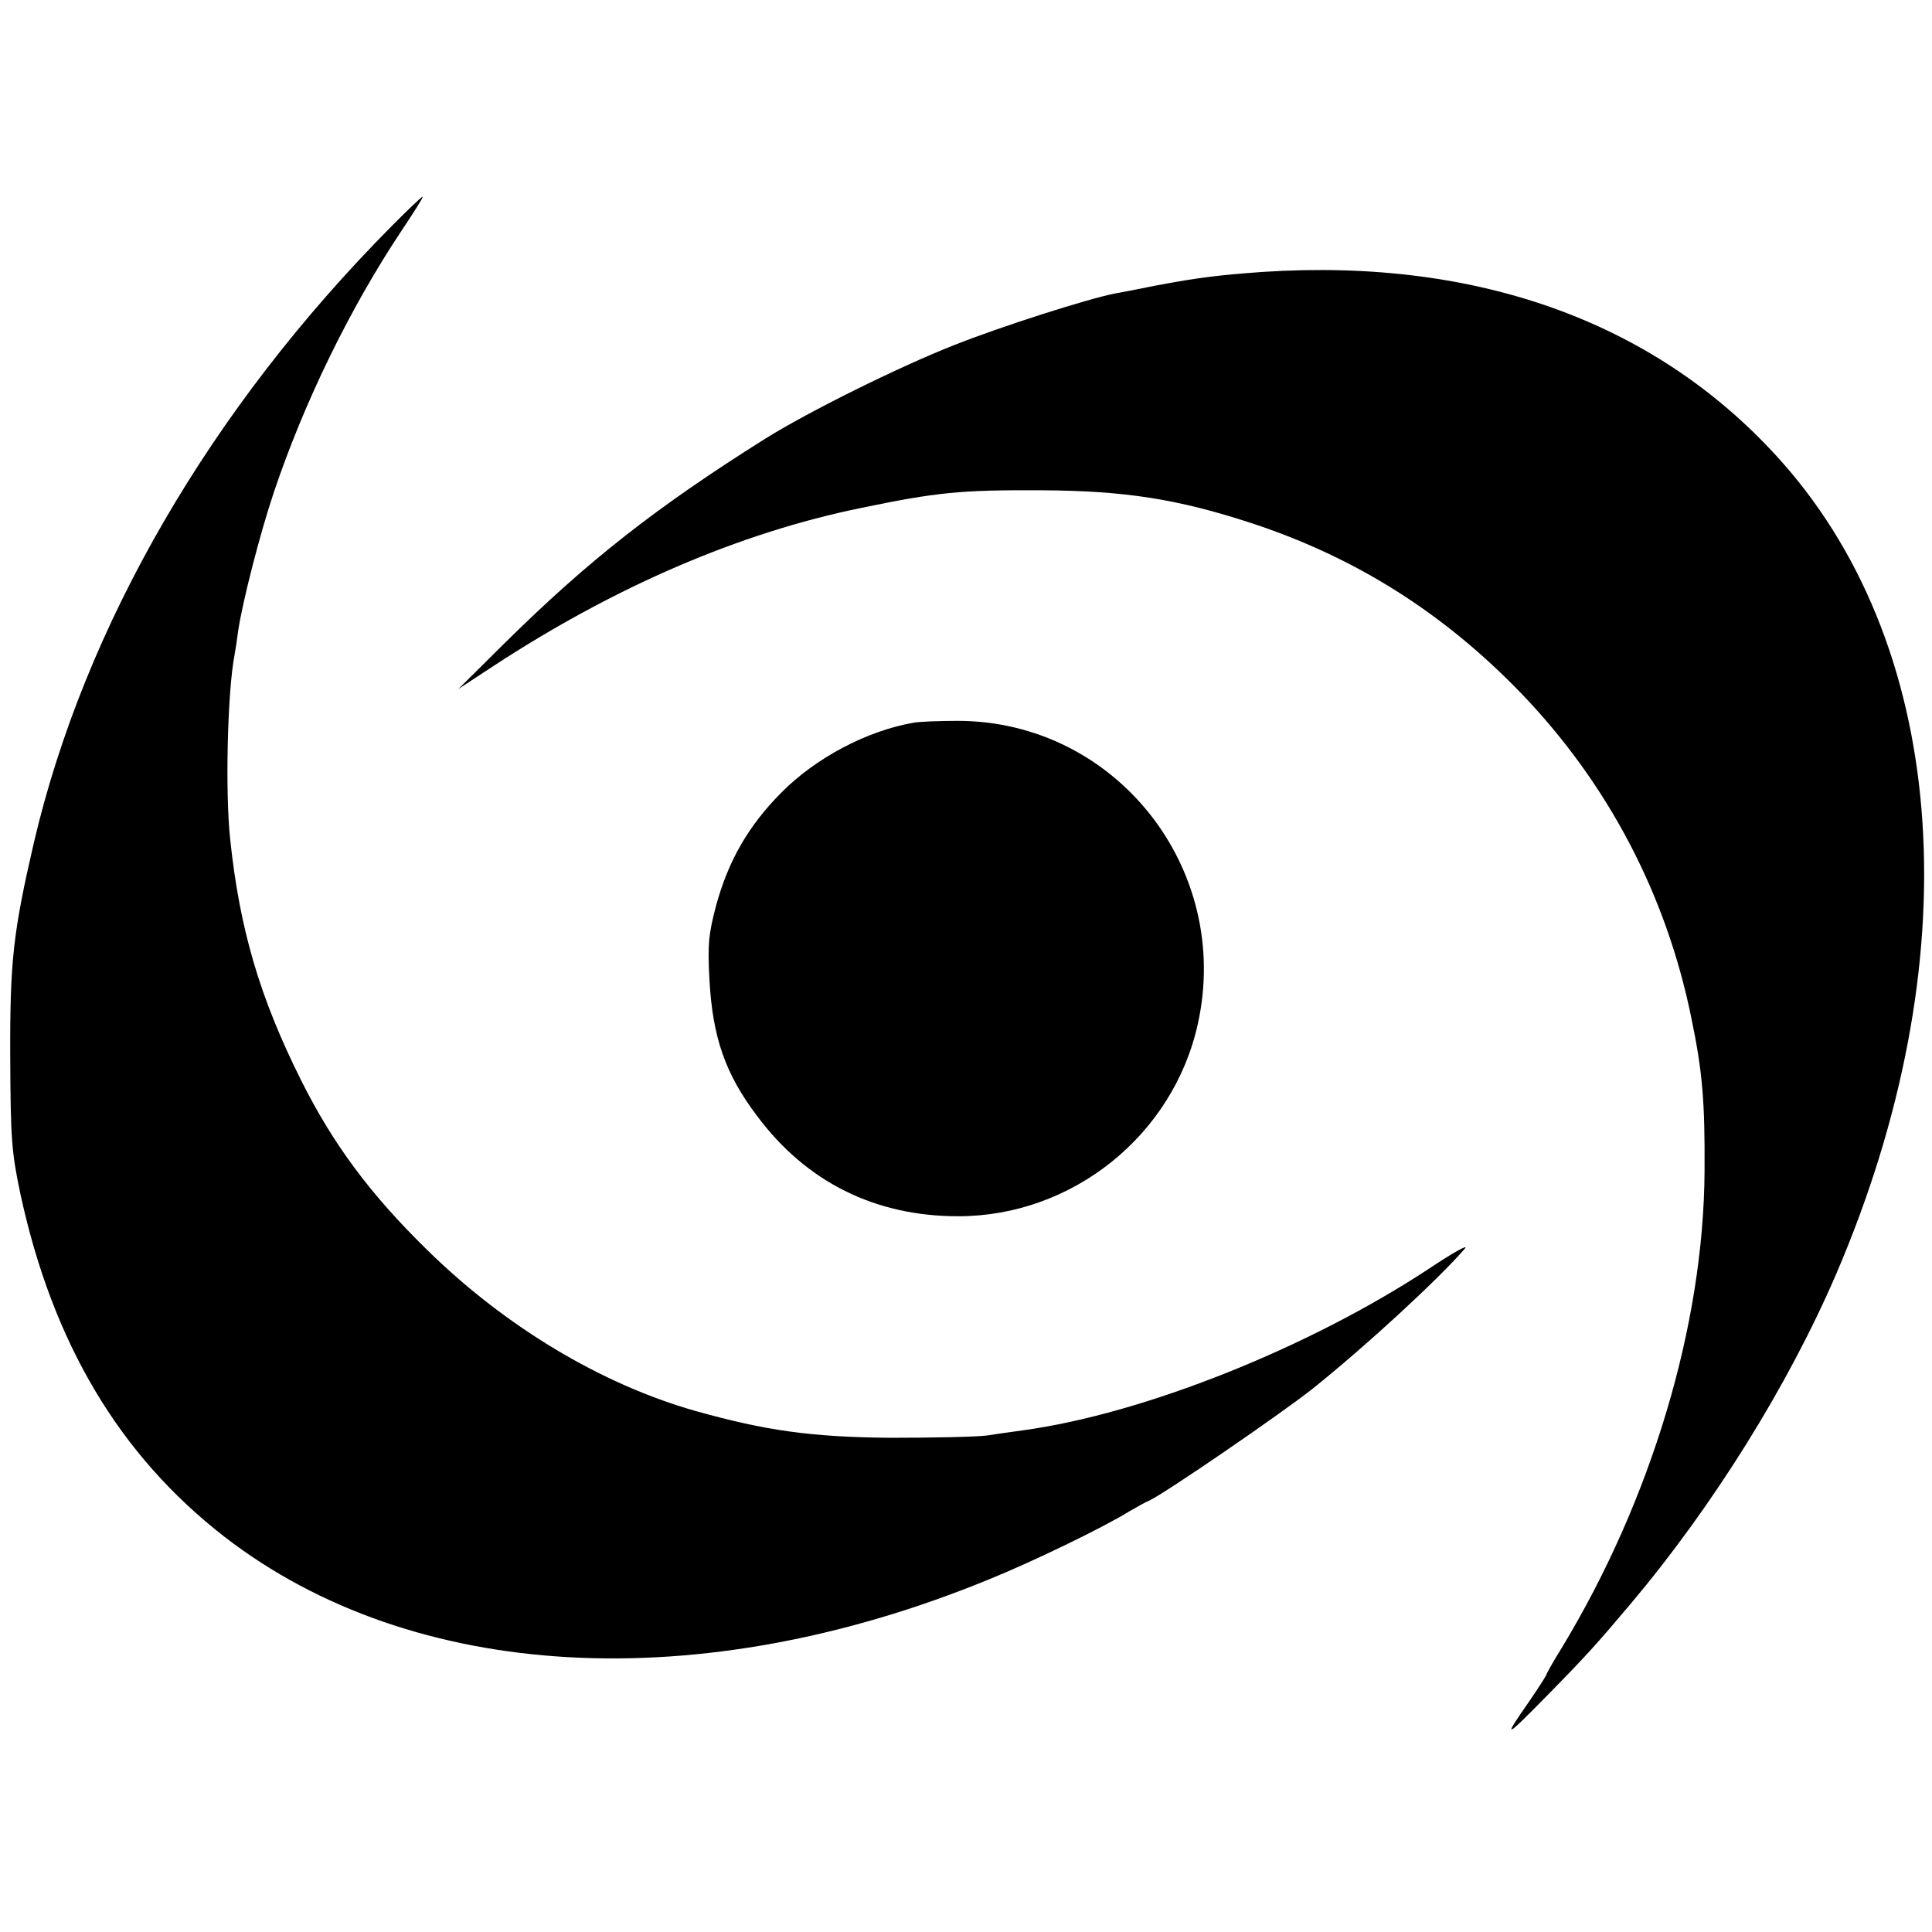 <?xml version="1.0" standalone="no"?>
<!DOCTYPE svg PUBLIC "-//W3C//DTD SVG 20010904//EN"
 "http://www.w3.org/TR/2001/REC-SVG-20010904/DTD/svg10.dtd">
<svg version="1.0" xmlns="http://www.w3.org/2000/svg"
 width="491pt" height="491pt" viewBox="0 0 491 491"
 preserveAspectRatio="xMidYMid meet">
<g transform="translate(0,491) scale(0.1,-0.1)"
fill="#000000" stroke="none">
<path d="M997 4337 c-461 -464 -782 -1017 -911 -1569 -52 -225 -61 -299 -60
-543 1 -208 3 -241 26 -350 82 -379 252 -664 519 -871 478 -369 1206 -410
1942 -108 109 44 291 132 357 173 19 11 42 24 50 27 38 17 334 220 415 284
134 107 322 280 388 357 10 12 -31 -11 -91 -51 -305 -201 -725 -369 -1032
-411 -19 -3 -60 -8 -90 -13 -30 -4 -143 -6 -250 -6 -199 2 -313 18 -492 68
-240 68 -485 215 -684 411 -144 141 -238 268 -319 430 -105 210 -156 384 -180
612 -13 119 -7 375 11 468 2 10 6 37 9 60 11 75 56 250 91 354 77 229 193 467
324 664 32 48 57 87 54 87 -3 0 -37 -33 -77 -73z"/>
<path d="M3210 4219 c-111 -8 -163 -14 -274 -35 -44 -9 -91 -18 -103 -20 -67
-13 -287 -83 -408 -131 -140 -55 -372 -170 -482 -239 -278 -175 -448 -309
-658 -516 l-120 -119 90 59 c309 202 625 338 933 401 193 40 253 46 457 45
213 -1 348 -22 537 -84 264 -87 487 -228 684 -432 220 -229 368 -510 432 -823
29 -139 35 -216 34 -390 -2 -394 -136 -838 -363 -1213 -22 -35 -39 -66 -39
-68 0 -2 -19 -32 -43 -67 -69 -99 -65 -98 45 14 105 107 125 130 213 234 208
247 399 553 521 836 341 794 290 1579 -134 2061 -313 355 -769 523 -1322 487z"/>
<path d="M2320 3073 c-118 -21 -247 -89 -335 -178 -84 -85 -134 -173 -165
-286 -19 -72 -22 -99 -17 -189 8 -146 40 -239 121 -346 125 -168 300 -255 511
-255 290 0 546 205 609 488 88 395 -208 770 -609 771 -49 0 -101 -2 -115 -5z"/>
</g>
</svg>
